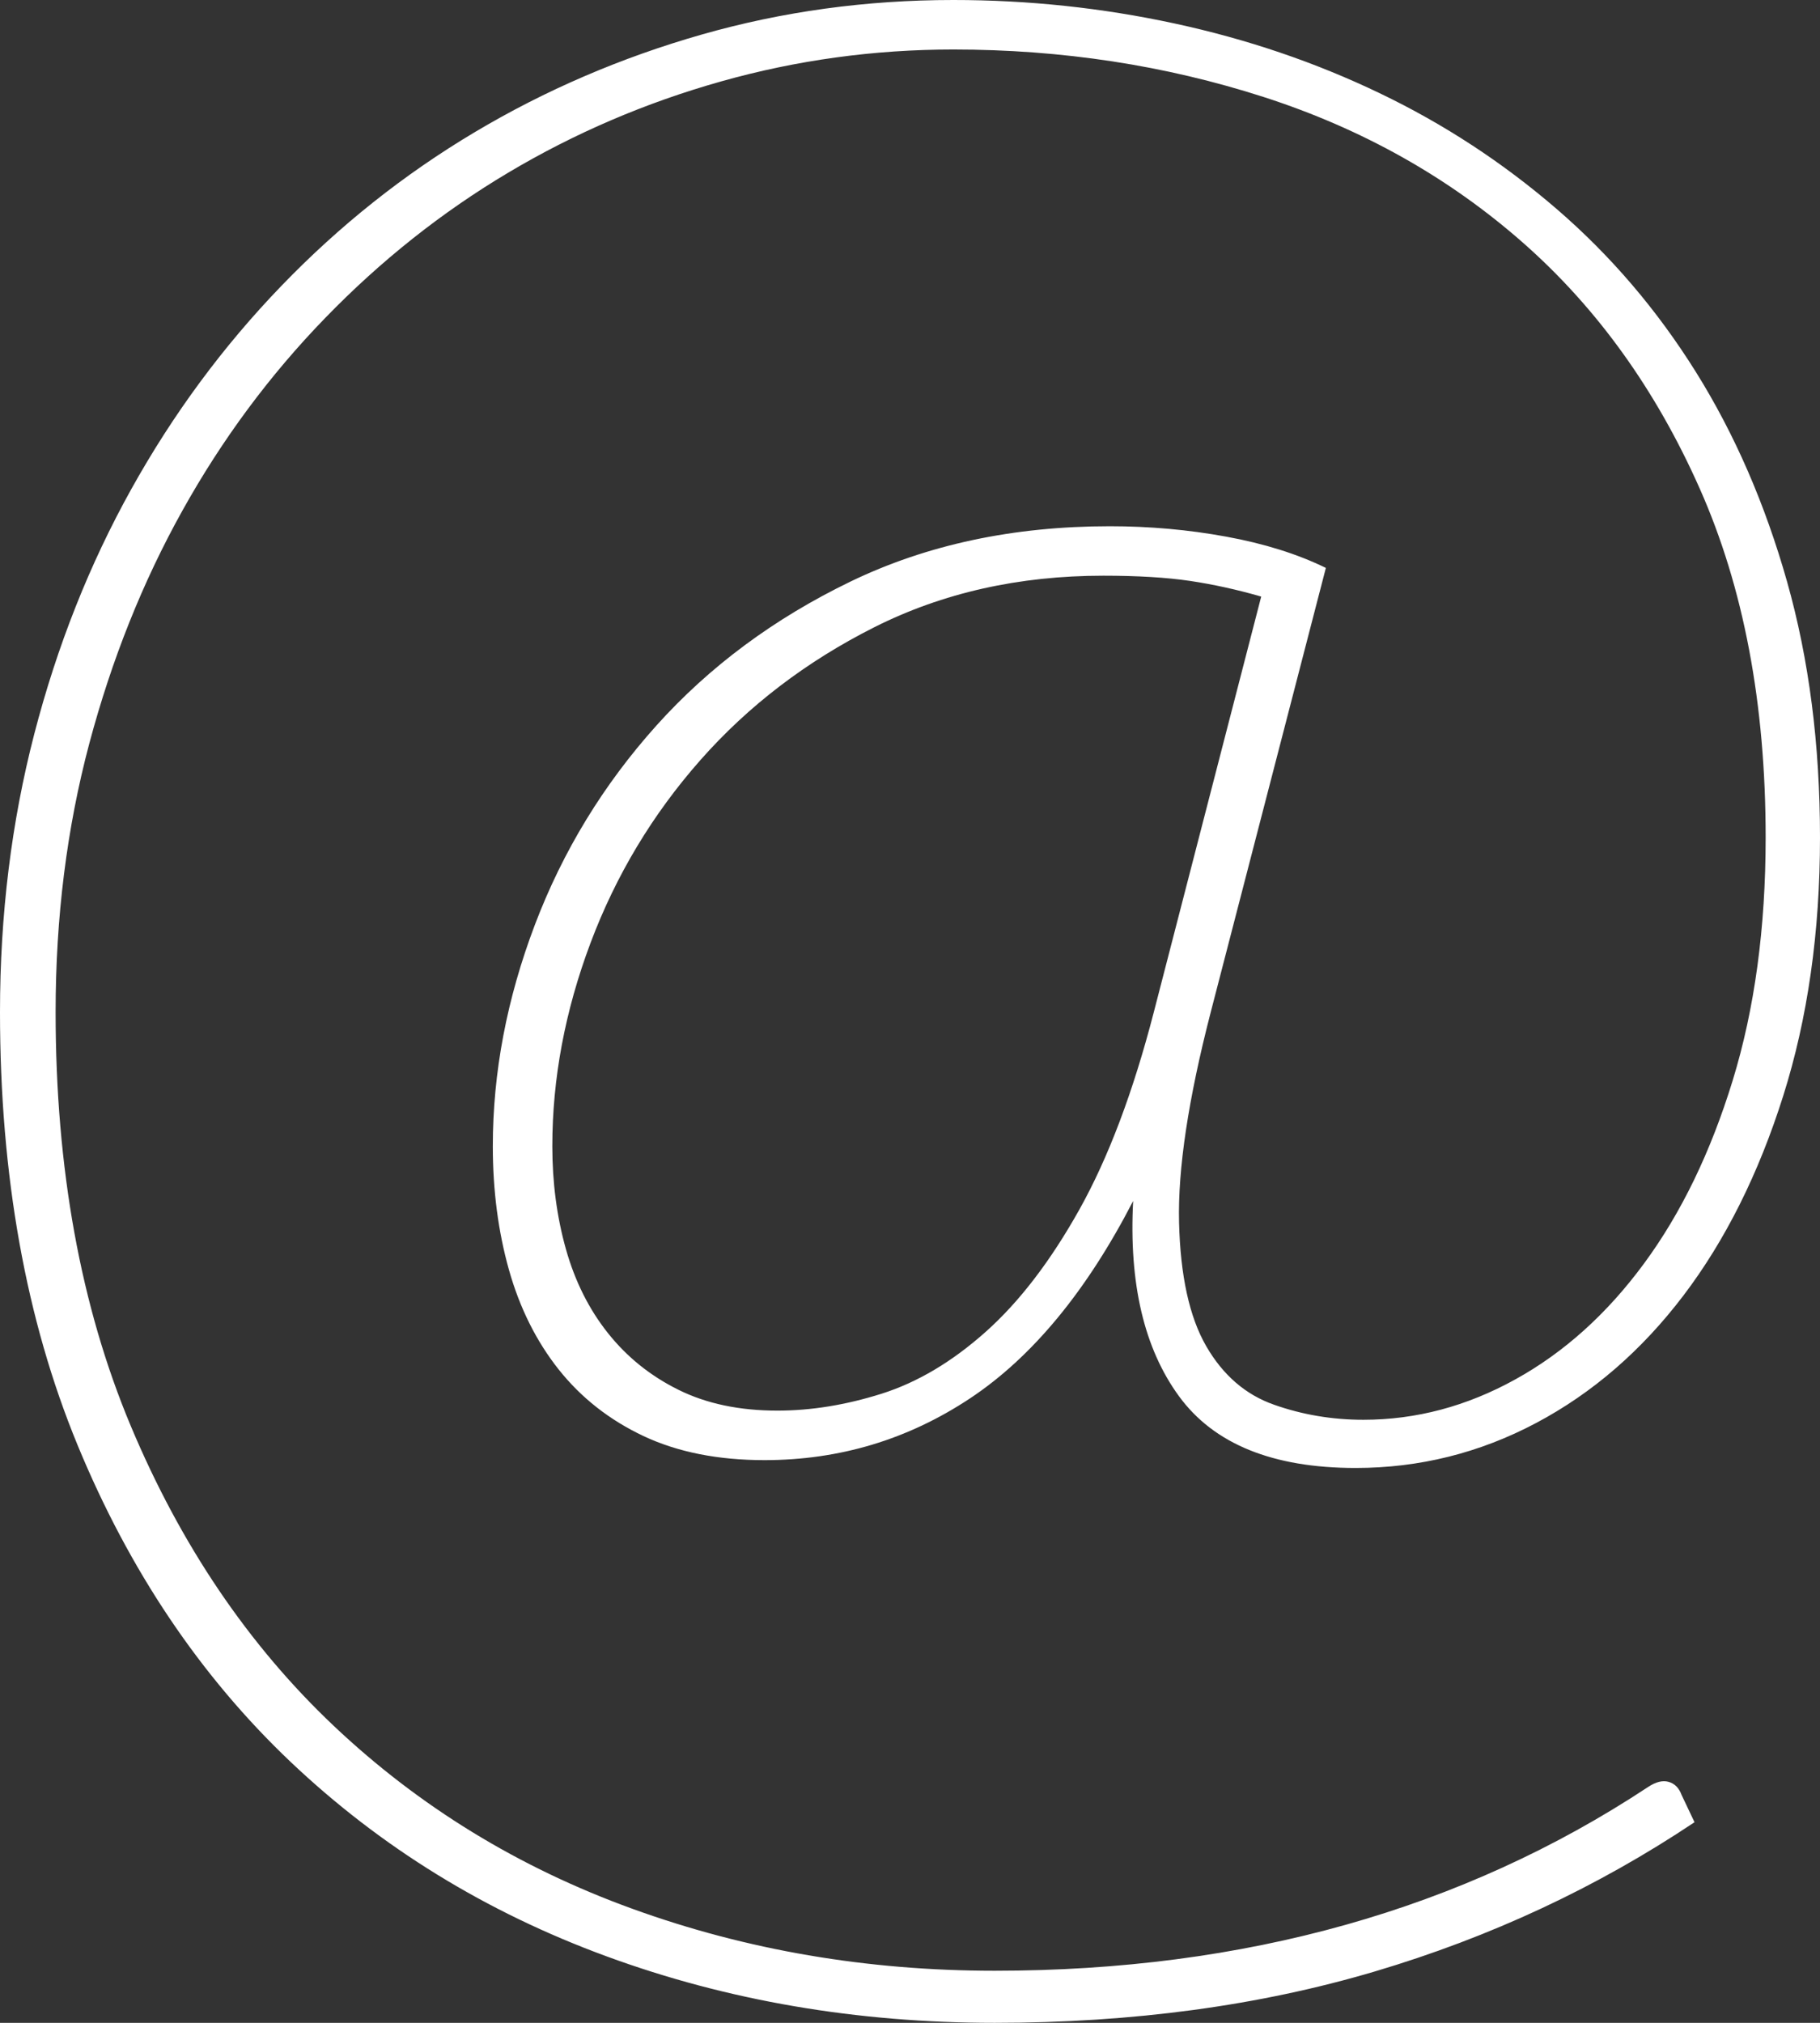 <?xml version="1.0" encoding="UTF-8"?>
<svg width="36px" height="40px" viewBox="0 0 36 40" version="1.1" xmlns="http://www.w3.org/2000/svg" xmlns:xlink="http://www.w3.org/1999/xlink">
    <rect x="0" y="0" width="36" height="40" fill="#333333" stroke="none"/>
    <!-- Generator: Sketch 55.2 (78181) - https://sketchapp.com -->
    <title>Icon Email Page</title>
    <desc>Created with Sketch.</desc>
    <g id="Symbols" stroke="none" stroke-width="1" fill="none" fill-rule="evenodd">
        <g id="Actions-Open" transform="translate(-764, -85)" fill="#FFFFFF" fill-rule="nonzero">
            <g id="Group-5" transform="translate(289, 85)">
                <g id="Email-Page" transform="translate(451, 0)">
                    <g id="Icon-Email-Page" transform="translate(22, 0)">
                        <g id="@-3" transform="translate(2, 0)">
                            <path d="M24.947,11.797 C24.469,11.659 24,11.556 23.539,11.487 C23.079,11.419 22.507,11.384 21.825,11.384 C20.154,11.384 18.644,11.724 17.296,12.402 C15.949,13.08 14.802,13.956 13.855,15.029 C12.908,16.102 12.183,17.308 11.68,18.648 C11.177,19.987 10.925,21.326 10.925,22.666 C10.925,23.387 11.015,24.065 11.194,24.701 C11.373,25.336 11.65,25.89 12.026,26.362 C12.401,26.834 12.866,27.208 13.42,27.482 C13.974,27.757 14.627,27.894 15.377,27.894 C16.043,27.894 16.729,27.783 17.437,27.56 C18.145,27.336 18.832,26.929 19.497,26.336 C20.162,25.744 20.78,24.937 21.352,23.915 C21.923,22.893 22.414,21.593 22.823,20.013 L24.947,11.797 Z M23.949,20.013 C23.505,21.73 23.296,23.117 23.322,24.173 C23.348,25.229 23.527,26.044 23.859,26.619 C24.192,27.195 24.64,27.581 25.203,27.778 C25.765,27.976 26.354,28.075 26.968,28.075 C28.009,28.075 29.011,27.809 29.974,27.276 C30.938,26.744 31.787,25.98 32.52,24.984 C33.254,23.988 33.838,22.782 34.273,21.365 C34.708,19.948 34.925,18.347 34.925,16.561 C34.925,13.917 34.49,11.616 33.62,9.659 C32.751,7.701 31.582,6.079 30.115,4.791 C28.648,3.503 26.942,2.546 24.998,1.919 C23.053,1.292 21.006,0.979 18.857,0.979 C17.288,0.979 15.757,1.189 14.264,1.61 C12.772,2.03 11.369,2.631 10.055,3.413 C8.742,4.194 7.535,5.151 6.435,6.285 C5.335,7.418 4.392,8.689 3.608,10.097 C2.823,11.505 2.209,13.041 1.765,14.707 C1.322,16.373 1.1,18.141 1.1,20.013 C1.1,23.104 1.595,25.83 2.584,28.191 C3.574,30.552 4.913,32.531 6.601,34.127 C8.29,35.724 10.26,36.931 12.512,37.746 C14.763,38.562 17.151,38.97 19.676,38.97 C24.623,38.97 28.93,37.759 32.597,35.338 C32.751,35.235 32.887,35.201 33.006,35.235 C33.126,35.269 33.211,35.355 33.262,35.493 L33.518,36.033 C31.591,37.321 29.484,38.304 27.198,38.983 C24.913,39.661 22.405,40 19.676,40 C16.947,40 14.388,39.562 12,38.686 C9.612,37.811 7.527,36.527 5.744,34.836 C3.962,33.144 2.559,31.058 1.535,28.577 C0.512,26.096 0,23.241 0,20.013 C0,18.09 0.226,16.257 0.678,14.514 C1.13,12.771 1.77,11.157 2.597,9.672 C3.424,8.186 4.414,6.847 5.565,5.654 C6.716,4.46 7.991,3.447 9.39,2.614 C10.789,1.781 12.286,1.138 13.881,0.683 C15.475,0.228 17.134,0 18.857,0 C20.341,0 21.8,0.155 23.232,0.464 C24.665,0.773 26.017,1.232 27.288,1.842 C28.559,2.451 29.727,3.215 30.793,4.134 C31.859,5.053 32.776,6.126 33.544,7.354 C34.311,8.581 34.913,9.964 35.348,11.5 C35.783,13.037 36,14.724 36,16.561 C36,18.433 35.757,20.137 35.271,21.674 C34.785,23.211 34.128,24.525 33.301,25.615 C32.473,26.705 31.501,27.547 30.384,28.139 C29.267,28.731 28.077,29.028 26.814,29.028 C25.177,29.028 24.013,28.555 23.322,27.611 C22.631,26.667 22.328,25.379 22.414,23.748 C21.493,25.533 20.418,26.834 19.19,27.65 C17.962,28.465 16.606,28.873 15.122,28.873 C14.2,28.873 13.403,28.714 12.729,28.397 C12.055,28.079 11.497,27.641 11.053,27.083 C10.61,26.525 10.281,25.868 10.068,25.113 C9.855,24.357 9.748,23.542 9.748,22.666 C9.748,21.206 10.026,19.747 10.58,18.287 C11.134,16.828 11.936,15.514 12.985,14.346 C14.034,13.179 15.313,12.23 16.823,11.5 C18.333,10.771 20.043,10.406 21.953,10.406 C22.738,10.406 23.505,10.474 24.256,10.612 C25.006,10.749 25.663,10.955 26.226,11.23 L23.949,20.013 Z" id="@"></path>
                        </g>
                    </g>
                </g>
            </g>
        </g>
    </g>
</svg>